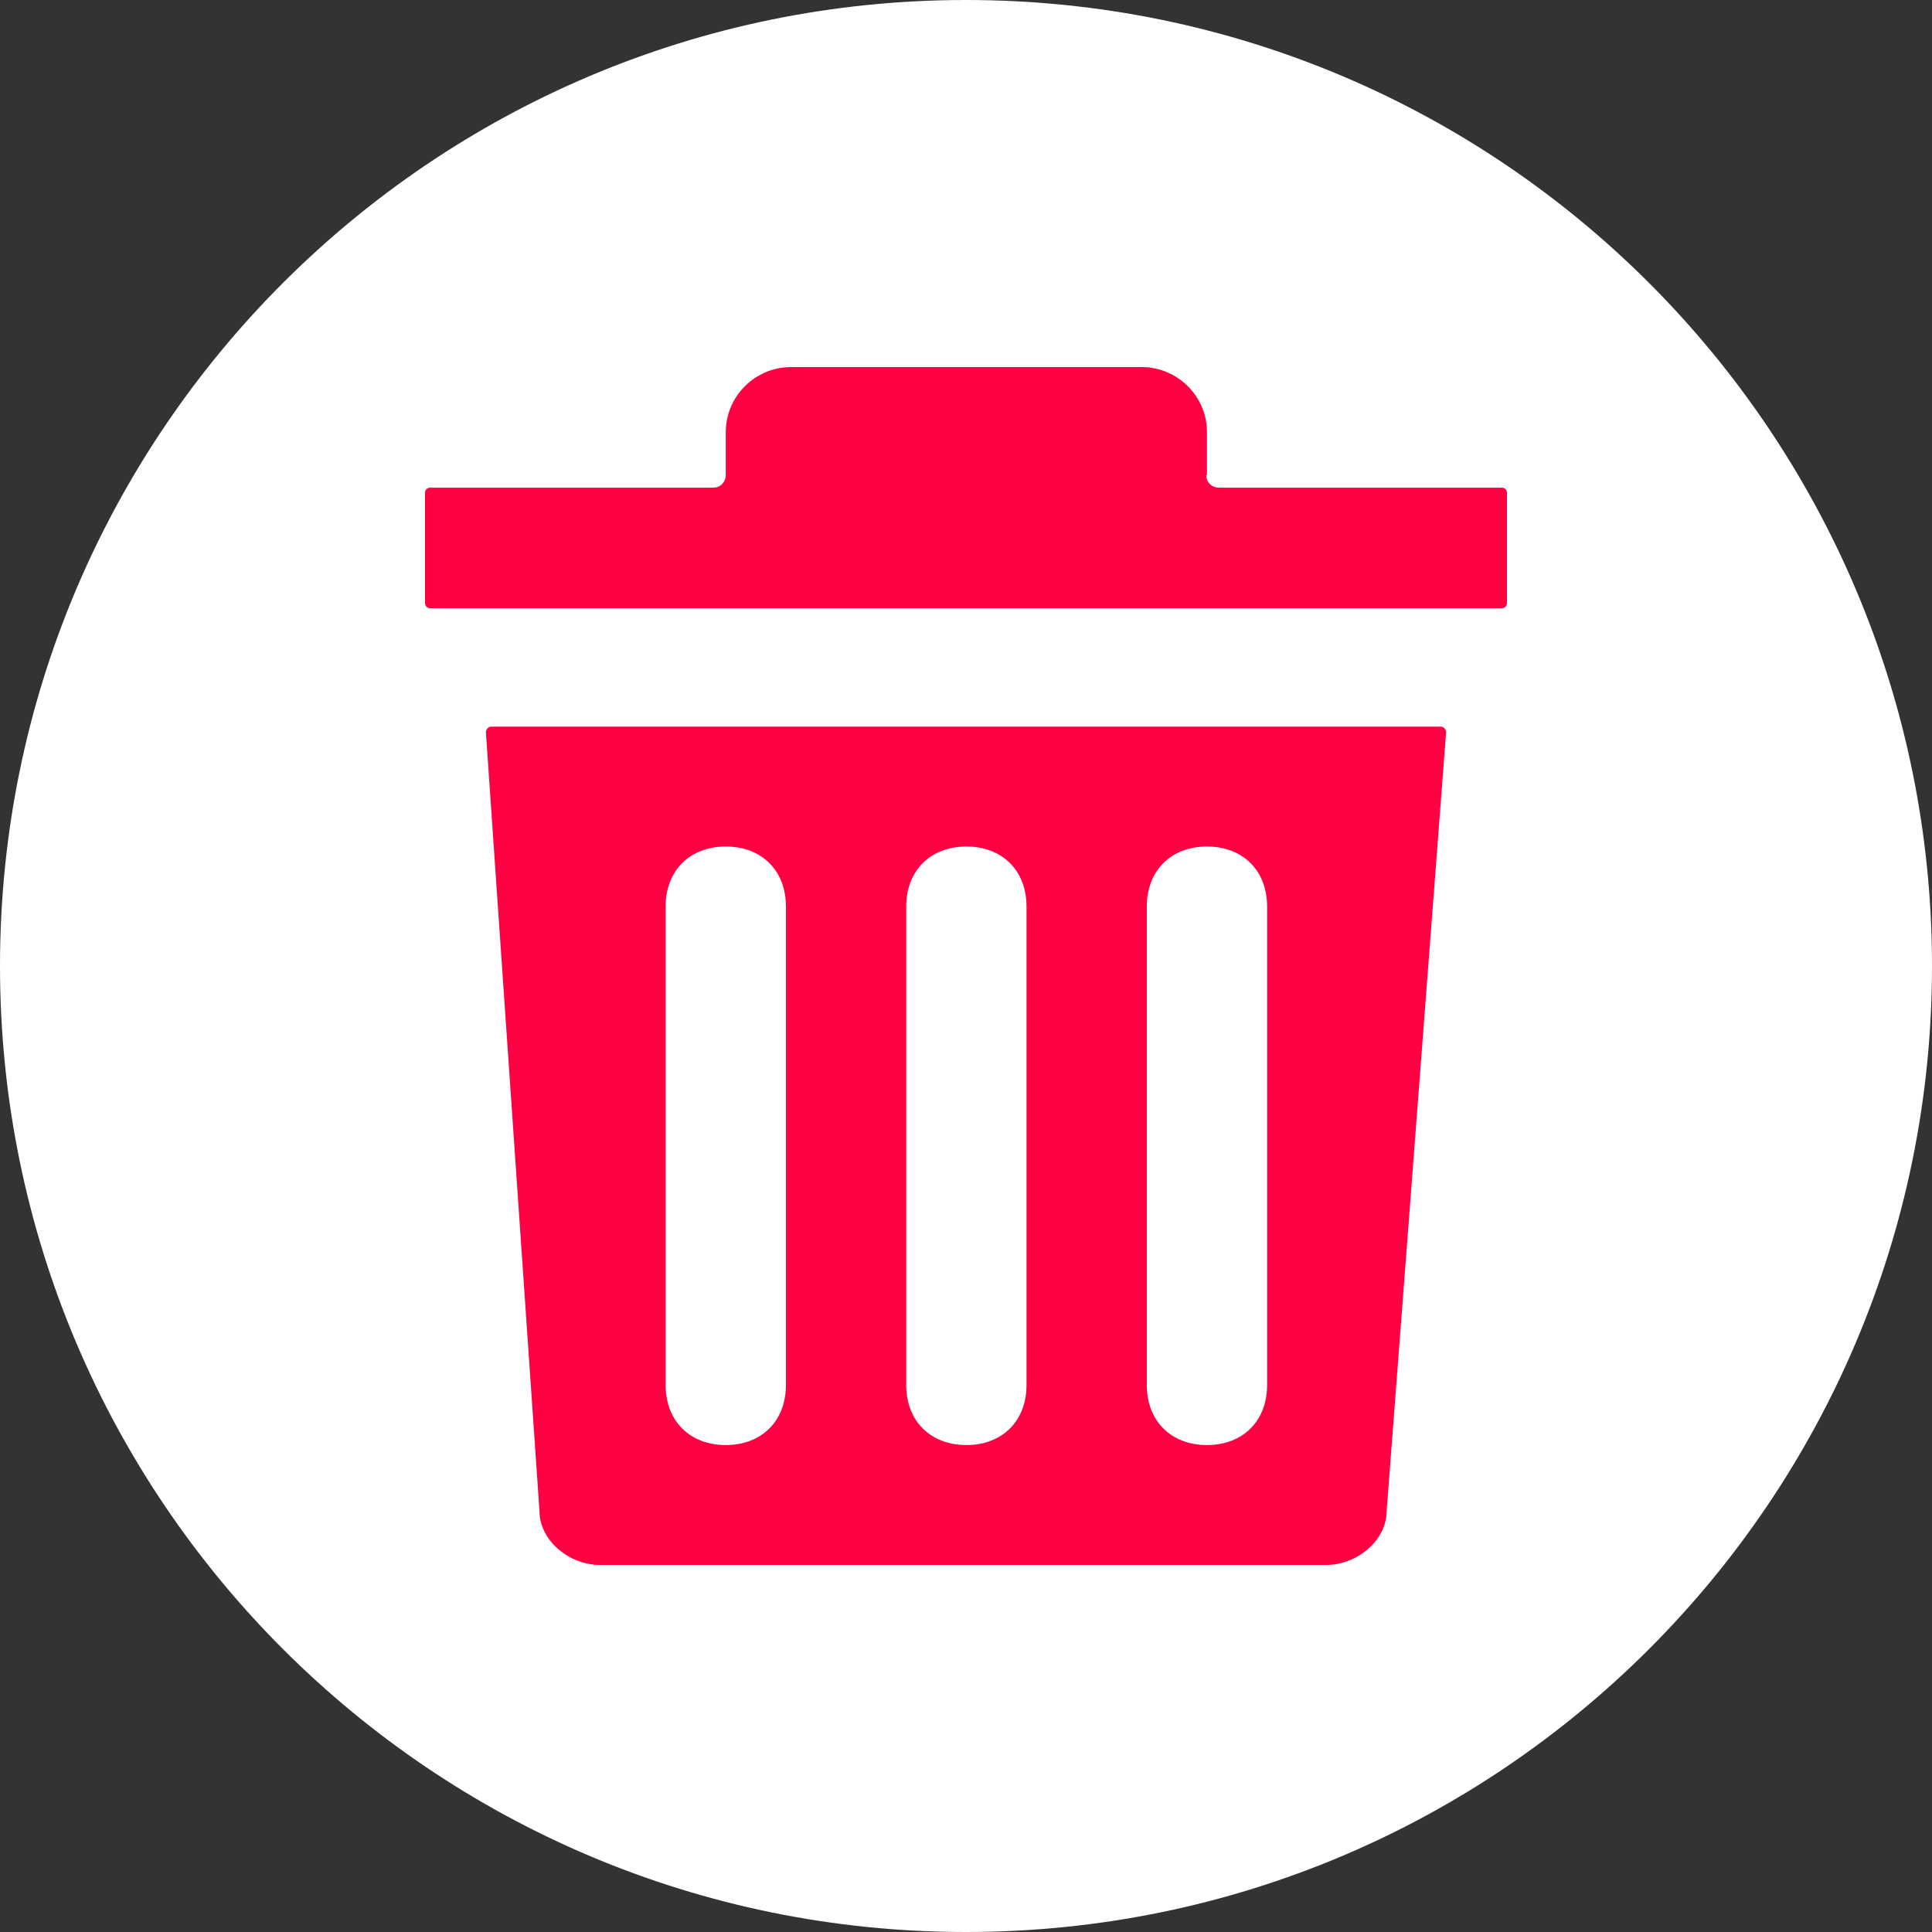 <svg width="200" height="200" viewBox="0 0 200 200" fill="none" xmlns="http://www.w3.org/2000/svg">
<rect x="0" y="0" width="200" height="200" fill="#333333" stroke="none"/>
<path d="M200 100C200 155.228 155.228 200 100 200C44.772 200 0 155.228 0 100C0 44.772 44.772 0 100 0C155.228 0 200 44.772 200 100Z" fill="white"/>
<path d="M124.944 49.197V44.733C124.944 41.026 121.906 38 118.186 38H81.89C78.169 38 75.132 41.026 75.132 44.733V49.197C75.132 49.878 74.601 50.483 73.841 50.483H44.532C44.228 50.483 44 50.71 44 51.013V62.437C44 62.739 44.228 62.966 44.532 62.966H155.468C155.772 62.966 156 62.739 156 62.437V51.013C156 50.71 155.772 50.483 155.468 50.483H126.159C125.475 50.483 124.868 49.954 124.868 49.197H124.944Z" fill="#FF0043"/>
<path fill-rule="evenodd" clip-rule="evenodd" d="M149.166 75.222C149.47 75.223 149.698 75.525 149.698 75.828L143.547 156.401C143.547 159.503 140.434 162 137.32 162H62.072C58.959 162 55.845 159.503 55.845 156.401L50.302 75.828C50.302 75.525 50.53 75.222 50.834 75.222H149.166ZM75.132 87.63C71.412 87.63 68.906 90.127 68.906 93.834V143.388C68.906 147.095 71.412 149.592 75.132 149.592C78.853 149.592 81.359 147.095 81.359 143.388V93.834C81.359 90.127 78.853 87.63 75.132 87.63ZM100.039 87.63C96.318 87.63 93.812 90.127 93.812 93.834V143.388C93.812 147.095 96.318 149.592 100.039 149.592C103.759 149.592 106.265 147.095 106.265 143.388V93.834C106.265 90.127 103.759 87.63 100.039 87.63ZM124.944 87.63C121.223 87.63 118.717 90.127 118.717 93.834V143.388C118.717 147.095 121.223 149.592 124.944 149.592C128.664 149.592 131.17 147.095 131.17 143.388V93.834C131.17 90.127 128.664 87.63 124.944 87.63Z" fill="#FF0043"/>
</svg>
